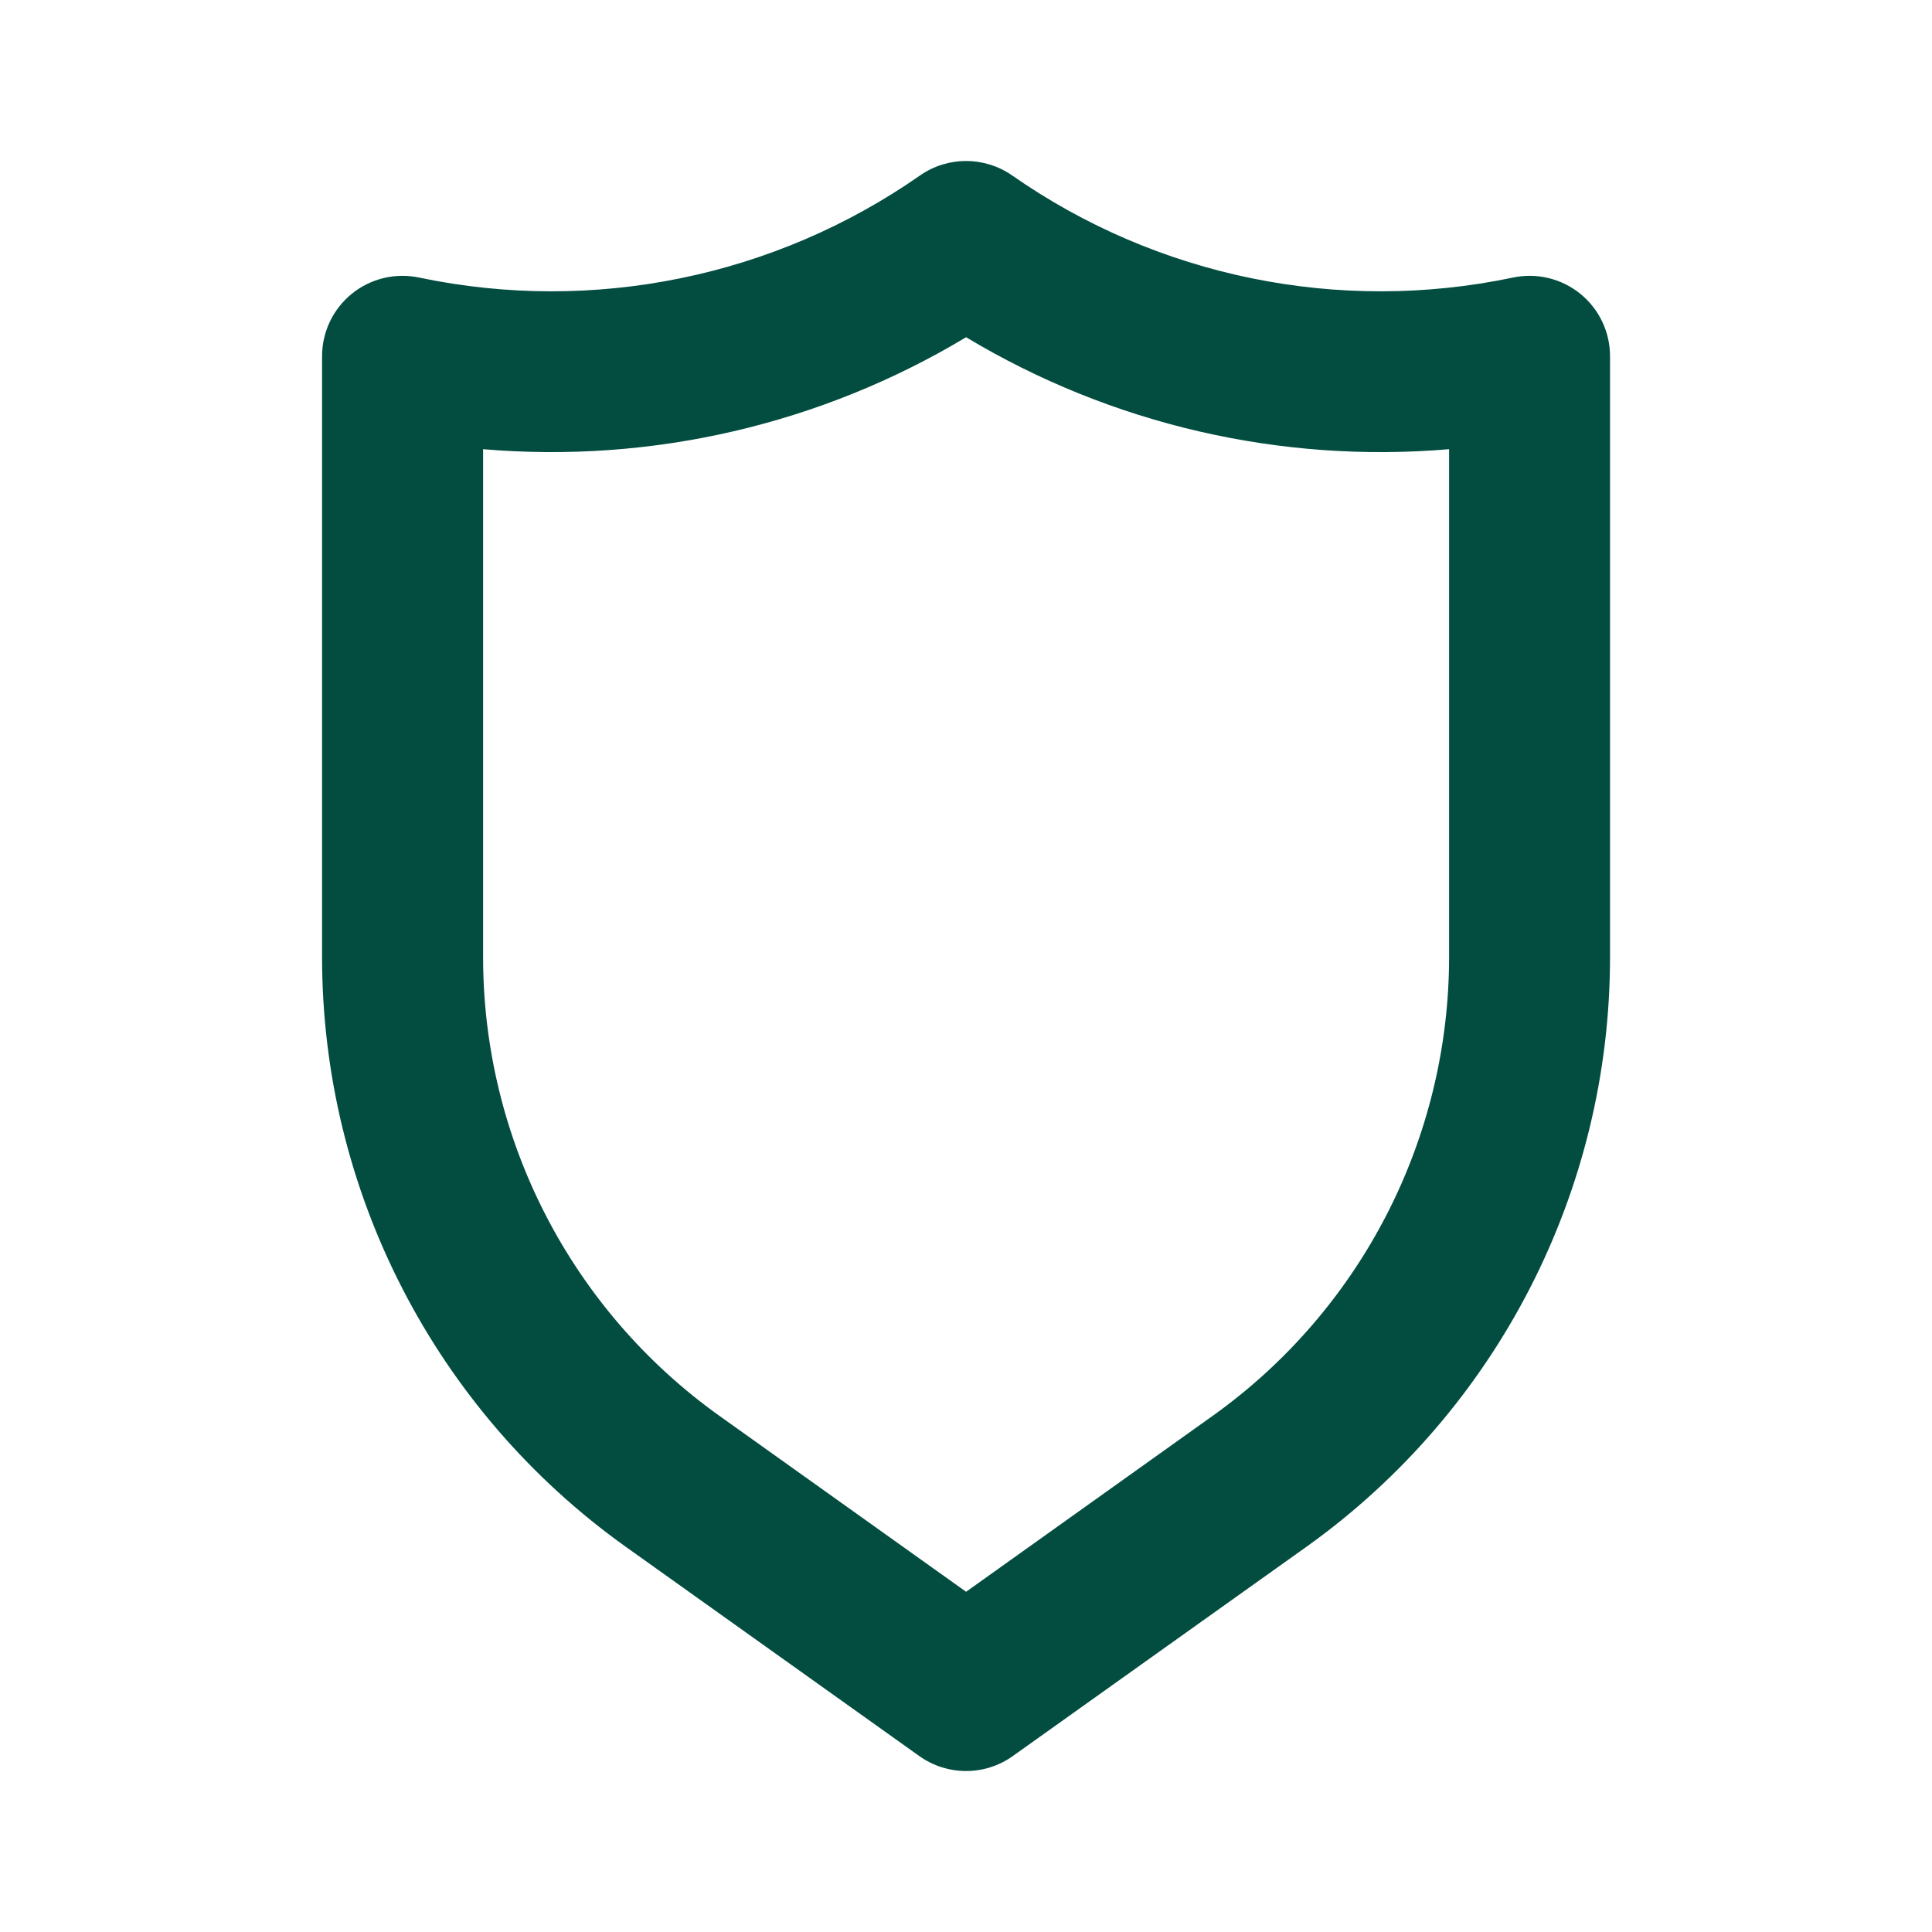 <svg width="20" height="20" viewBox="0 0 20 20" fill="none" xmlns="http://www.w3.org/2000/svg">
<path d="M16.359 3.041C16.163 2.882 15.905 2.821 15.659 2.874C13.859 3.251 11.983 2.868 10.476 1.815C10.19 1.617 9.811 1.617 9.526 1.815C8.018 2.868 6.142 3.251 4.342 2.874C4.096 2.821 3.838 2.882 3.642 3.041C3.446 3.2 3.333 3.439 3.334 3.691V9.901C3.332 12.326 4.503 14.602 6.476 16.011L9.517 18.179C9.807 18.385 10.195 18.385 10.484 18.179L13.526 16.011C15.498 14.602 16.669 12.326 16.667 9.901V3.691C16.668 3.439 16.555 3.2 16.359 3.041ZM15.001 9.901C15.002 11.787 14.092 13.556 12.559 14.653L10.001 16.478L7.442 14.653C5.909 13.556 4.999 11.787 5.001 9.901V4.65C6.748 4.799 8.497 4.394 10.001 3.491C11.504 4.394 13.254 4.799 15.001 4.65V9.901Z" fill="#024D40"/>
</svg>
